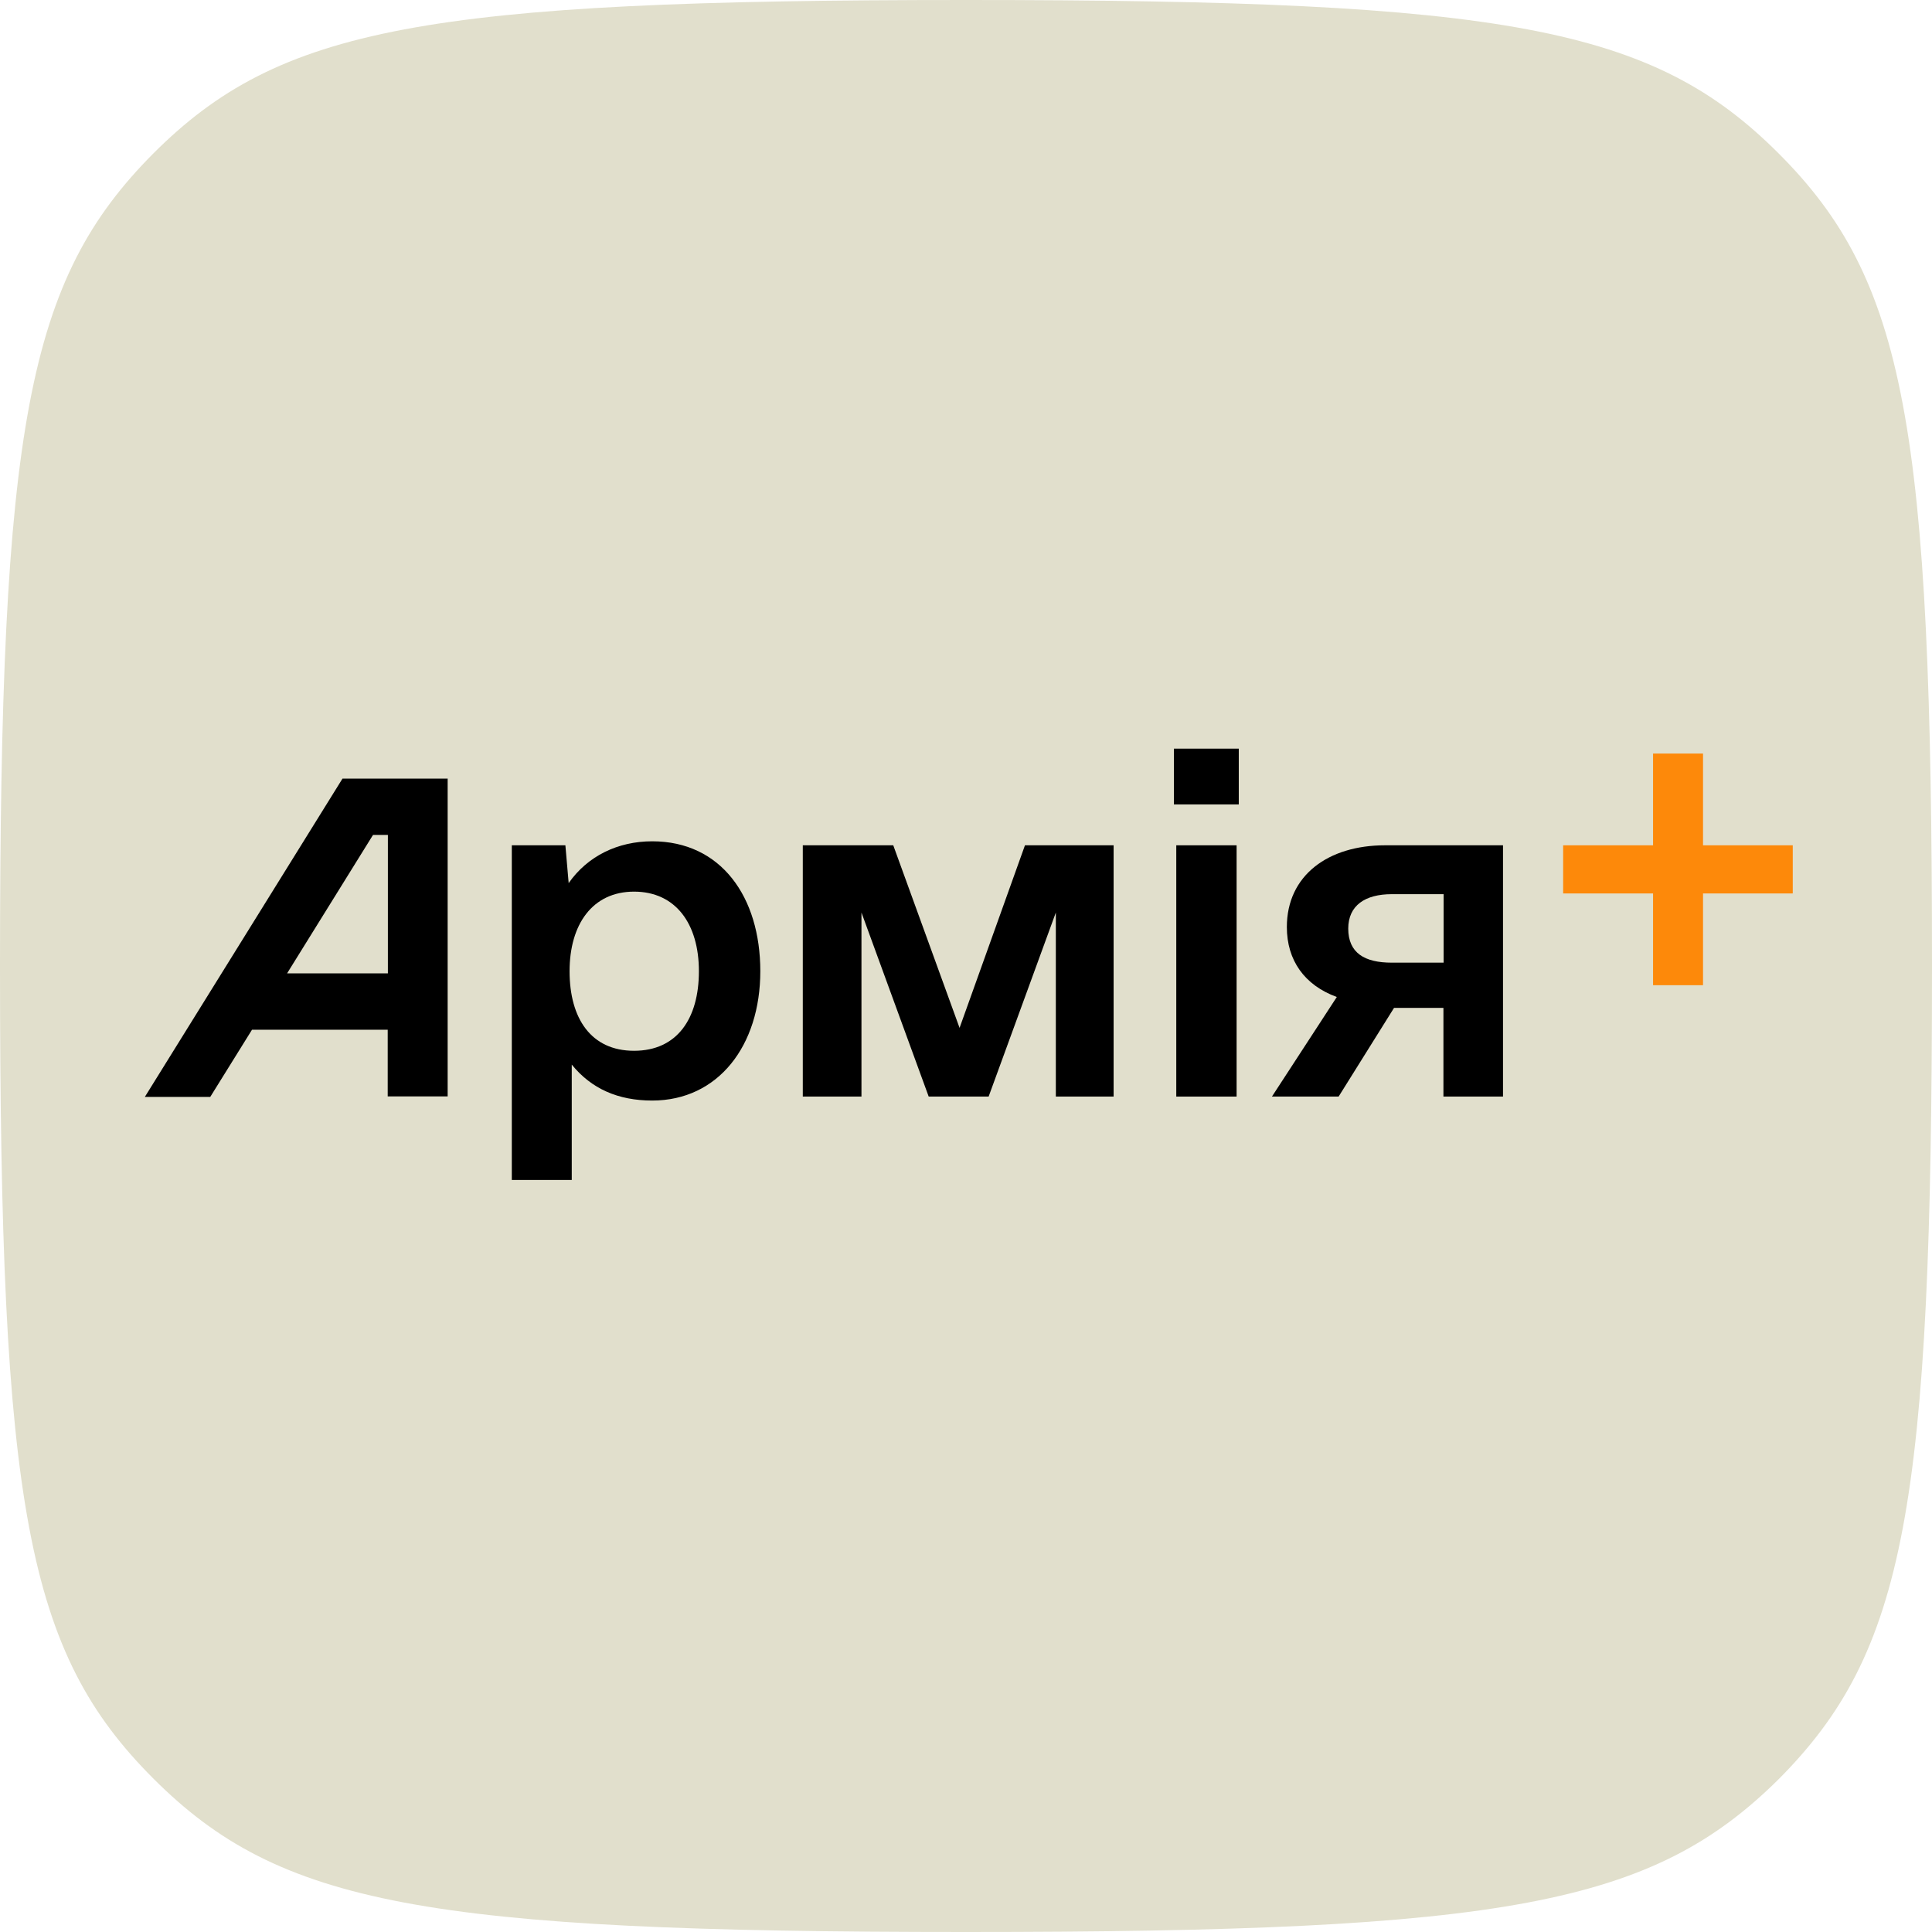 <svg width="112" height="112" viewBox="0 0 112 112" fill="none" xmlns="http://www.w3.org/2000/svg">
<path d="M56 112C24.643 112 16.195 110.413 8.891 103.106C1.549 95.763 0 87.349 0 56.019C0 24.651 1.586 16.237 8.891 8.894C16.195 1.587 24.643 0 56 0C87.357 0 95.805 1.587 103.109 8.894C110.451 16.237 112 24.651 112 56.019C112 87.386 110.451 95.763 103.109 103.143C95.768 110.413 87.32 112 56 112Z" fill="#E1DFCC"/>
<path d="M16.642 56.428L21.623 48.403H22.486V56.428H16.642ZM25.961 45.138H19.854L8.396 63.59H12.188L14.61 59.693H22.476V63.558H25.951V45.127L25.961 45.138Z" fill="black"/>
<path d="M33.019 56.302C33.019 59.04 34.261 60.915 36.757 60.915C39.253 60.915 40.516 59.05 40.516 56.302C40.516 53.553 39.168 51.689 36.757 51.689C34.346 51.689 33.019 53.584 33.019 56.302ZM29.67 68.413V49.003H32.776L32.966 51.194C34.072 49.614 35.83 48.771 37.81 48.771C41.791 48.771 44.076 51.983 44.076 56.302C44.076 60.62 41.633 63.8 37.81 63.8C35.83 63.8 34.282 63.116 33.145 61.715V68.403H29.67V68.413Z" fill="black"/>
<path d="M46.539 63.569V49.003H51.783L55.627 59.588L59.418 49.003H64.557V63.569H61.208V52.9L57.312 63.569H53.837L49.94 52.9V63.569H46.539Z" fill="black"/>
<path d="M68.053 46.633V43.4H71.813V46.633H68.053ZM68.19 63.569V49.003H71.687V63.569H68.19Z" fill="black"/>
<path d="M78.159 53.827C78.159 55.248 79.107 55.807 80.686 55.807H83.688V51.836H80.686C79.138 51.836 78.159 52.489 78.159 53.837V53.827ZM73.736 63.569L77.496 57.797C75.621 57.113 74.6 55.67 74.6 53.742C74.6 50.741 77.001 49.003 80.286 49.003H87.131V63.569H83.677V58.429H80.813L77.601 63.569H73.736Z" fill="black"/>
<path d="M95.83 57.113V51.794H90.617V49.003H95.83V43.684H98.726V49.003H103.928V51.794H98.726V57.113H95.83Z" fill="#FD890A"/>
</svg>
